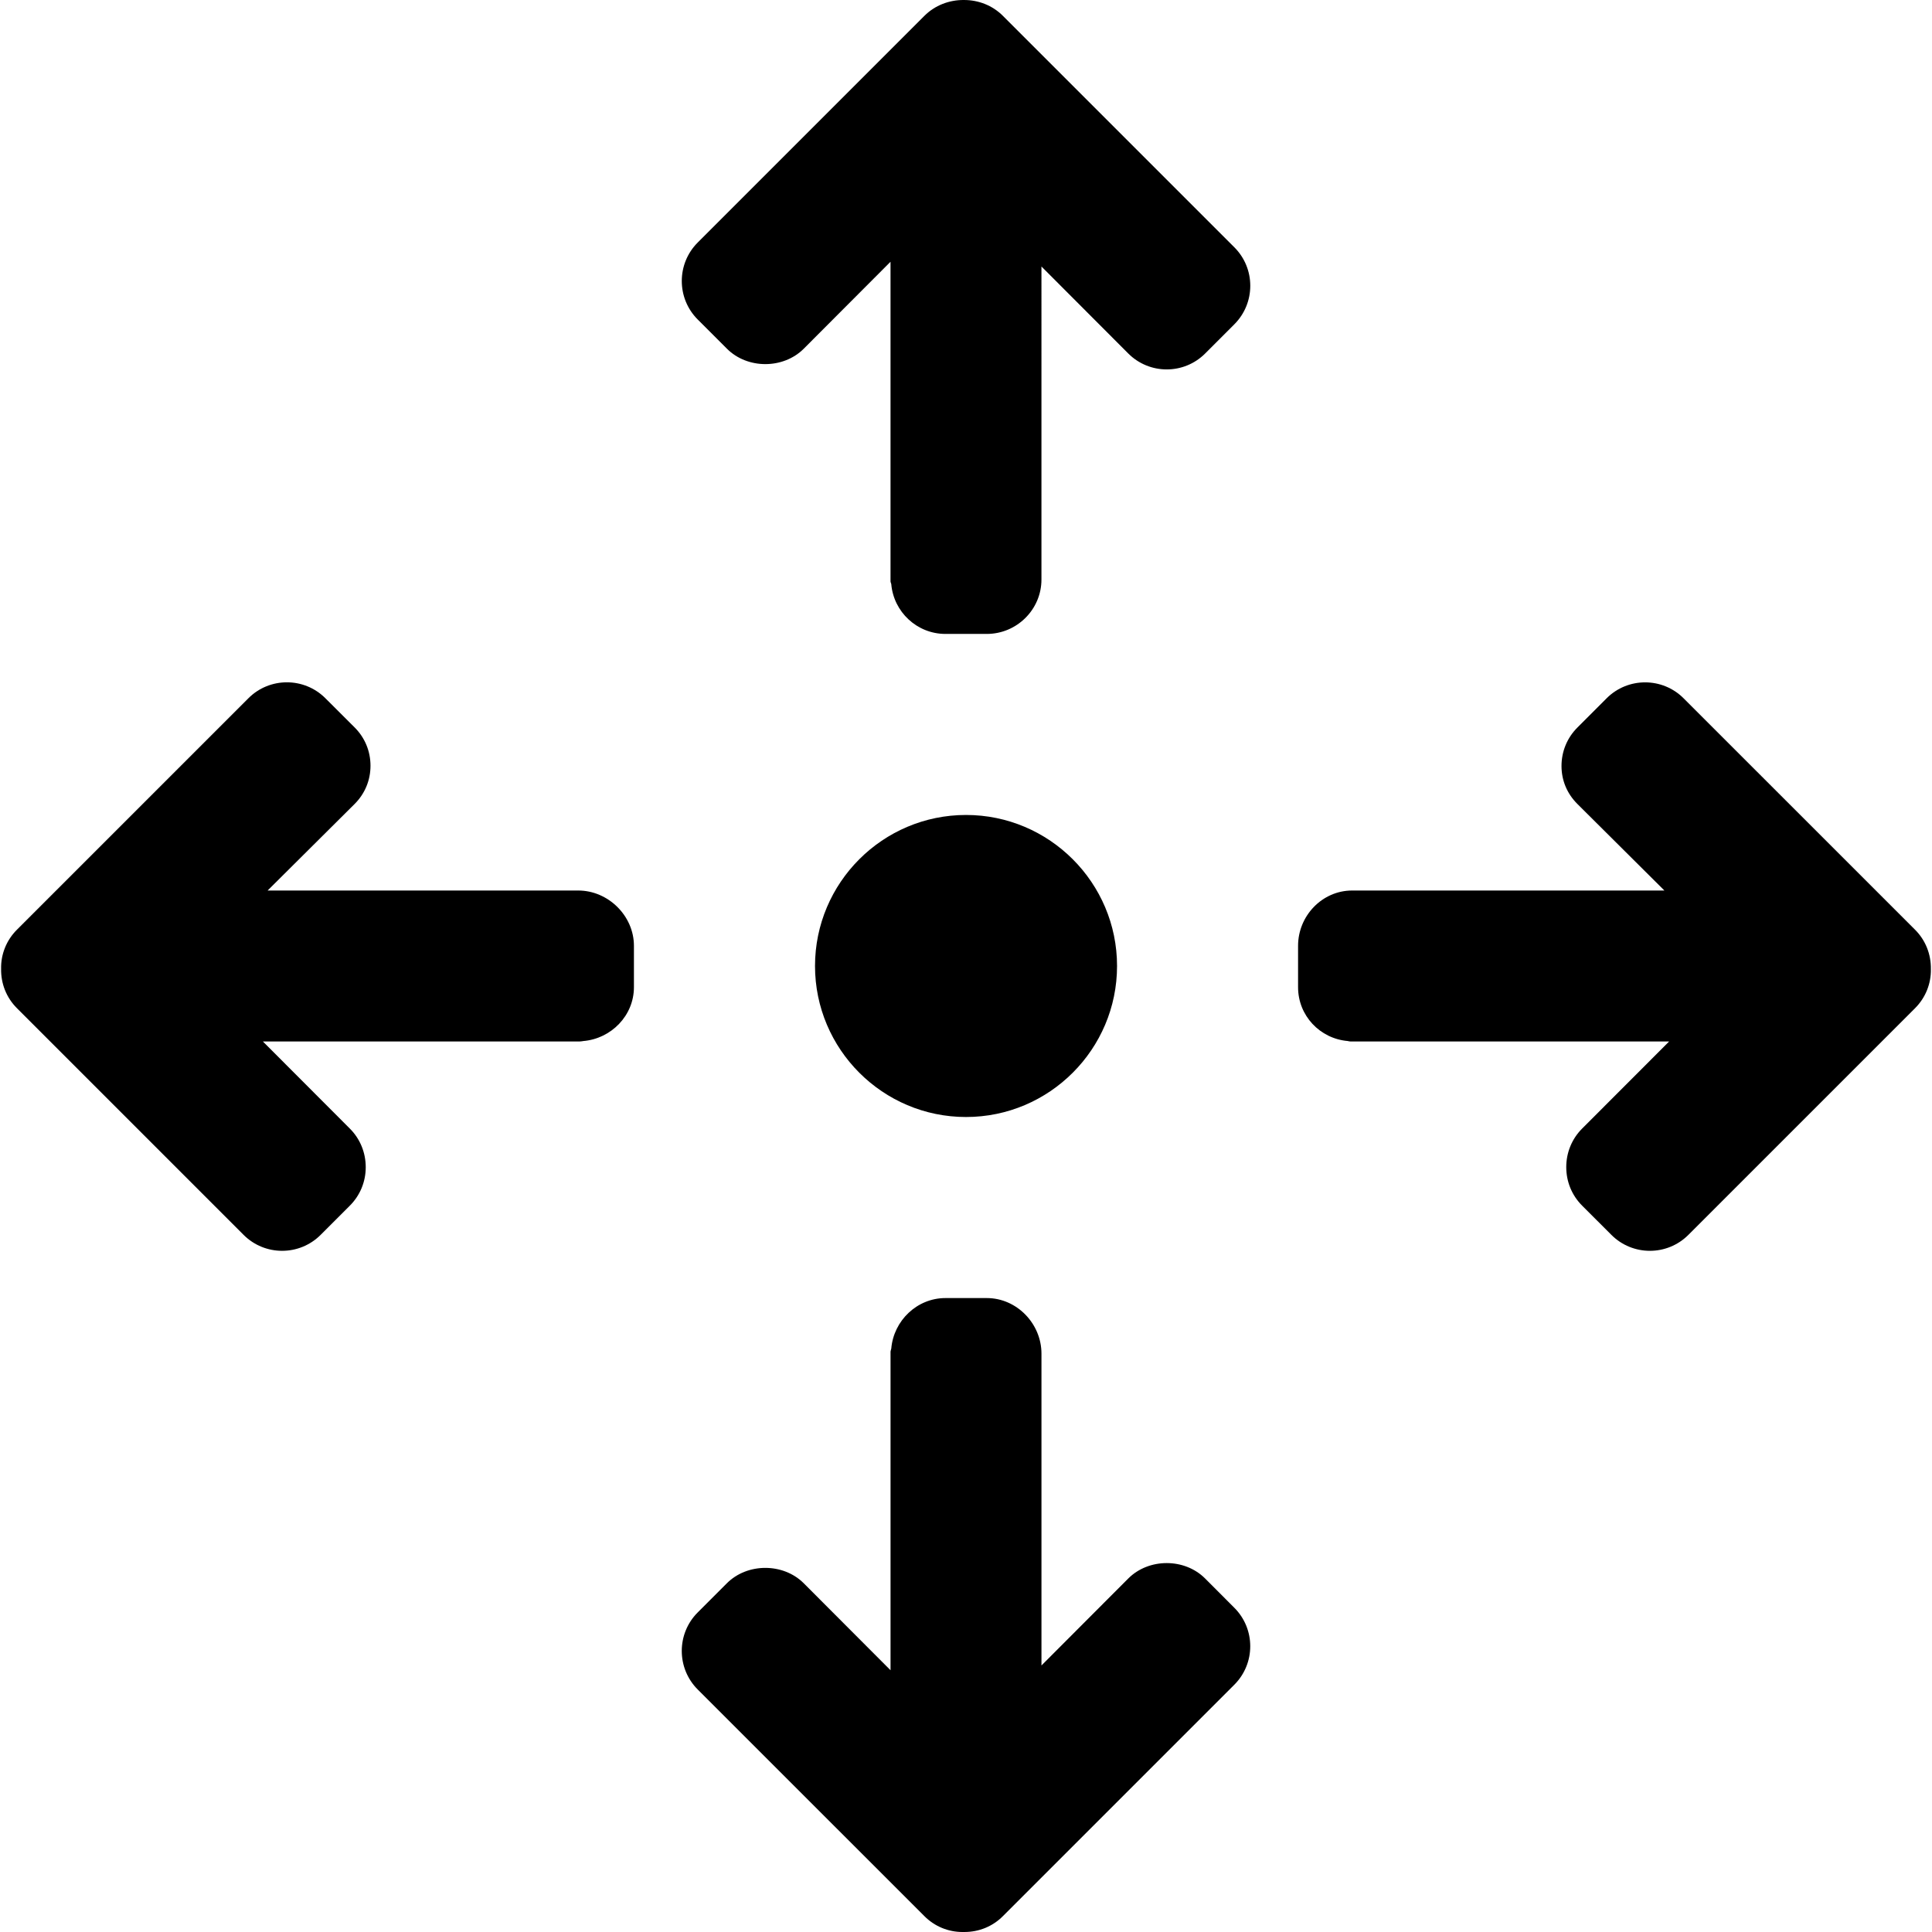 <?xml version="1.0" encoding="UTF-8"?> <!-- Generator: Adobe Illustrator 19.0.0, SVG Export Plug-In . SVG Version: 6.00 Build 0) --> <svg xmlns="http://www.w3.org/2000/svg" xmlns:xlink="http://www.w3.org/1999/xlink" version="1.1" id="Layer_1" x="0px" y="0px" viewBox="0 0 492.009 492.009" style="enable-background:new 0 0 492.009 492.009;" xml:space="preserve"> <g> <g> <path d="M314.343,62.977L255.399,4.033c-2.672-2.672-6.236-4.04-9.92-4.032c-3.752-0.036-7.396,1.36-10.068,4.032l-57.728,57.728 c-5.408,5.408-5.408,14.2,0,19.604l7.444,7.444c5.22,5.22,14.332,5.22,19.556,0l22.1-22.148v81.388 c0,0.248,0.144,0.452,0.188,0.684c0.6,7.092,6.548,12.704,13.8,12.704h10.52c7.644,0,13.928-6.208,13.928-13.852v-9.088 c0-0.04,0-0.068,0-0.1V67.869l22.108,22.152c5.408,5.408,14.18,5.408,19.584,0l7.432-7.436 C319.751,77.173,319.751,68.377,314.343,62.977z"></path> </g> </g> <g> <g> <path d="M314.335,409.437l-7.44-7.456c-5.22-5.228-14.336-5.228-19.564,0l-22.108,22.152v-70.216c0-0.04,0-0.064,0-0.1v-9.088 c0-7.648-6.288-14.16-13.924-14.16h-10.528c-7.244,0-13.192,5.756-13.796,12.856c-0.044,0.236-0.188,0.596-0.188,0.84v81.084 l-22.1-22.148c-5.224-5.224-14.356-5.224-19.58,0l-7.44,7.444c-5.4,5.404-5.392,14.2,0.016,19.608l57.732,57.724 c2.604,2.612,6.08,4.032,9.668,4.032h0.52c3.716,0,7.184-1.416,9.792-4.032l58.94-58.94 C319.743,423.633,319.743,414.841,314.335,409.437z"></path> </g> </g> <g> <g> <path d="M147.251,226.781l-1.184,0h-7.948c-0.028,0-0.056,0-0.088,0h-69.88l22.152-22.032c2.612-2.608,4.048-6.032,4.048-9.74 c0-3.712-1.436-7.164-4.048-9.768l-7.444-7.428c-5.408-5.408-14.204-5.4-19.604,0.008l-58.944,58.94 c-2.672,2.668-4.1,6.248-4.028,9.92c-0.076,3.82,1.356,7.396,4.028,10.068l57.728,57.732c2.704,2.704,6.252,4.056,9.804,4.056 s7.1-1.352,9.804-4.056l7.44-7.44c2.612-2.608,4.052-6.092,4.052-9.8c0-3.712-1.436-7.232-4.052-9.836l-22.144-22.184h80.728 c0.244,0,0.644-0.06,0.876-0.104c7.096-0.6,12.892-6.468,12.892-13.716v-10.536C161.439,233.229,154.895,226.781,147.251,226.781z "></path> </g> </g> <g> <g> <path d="M487.695,236.765l-58.944-58.936c-5.404-5.408-14.2-5.408-19.604,0l-7.436,7.444c-2.612,2.604-4.052,6.088-4.052,9.796 c0,3.712,1.436,7.072,4.052,9.68l22.148,22.032h-70.328c-0.036,0-0.064,0-0.096,0h-9.084c-7.644,0-13.78,6.444-13.78,14.084 v10.536c0,7.248,5.564,13.108,12.664,13.712c0.236,0.048,0.408,0.108,0.648,0.108h81.188l-22.156,22.18 c-2.608,2.604-4.048,6.116-4.048,9.816c0,3.716,1.436,7.208,4.048,9.816l7.448,7.444c2.7,2.704,6.248,4.06,9.8,4.06 s7.096-1.352,9.8-4.056l57.736-57.732c2.664-2.664,4.092-6.244,4.028-9.92C491.787,243.009,490.359,239.429,487.695,236.765z"></path> </g> </g> <g> <g> <path d="M246.011,207.541c-21.204,0-38.456,17.252-38.456,38.46c0,21.204,17.252,38.46,38.456,38.46 c21.204,0,38.46-17.256,38.46-38.46C284.471,224.793,267.215,207.541,246.011,207.541z"></path> </g> </g> <g> </g> <g> </g> <g> </g> <g> </g> <g> </g> <g> </g> <g> </g> <g> </g> <g> </g> <g> </g> <g> </g> <g> </g> <g> </g> <g> </g> <g> </g> </svg> 